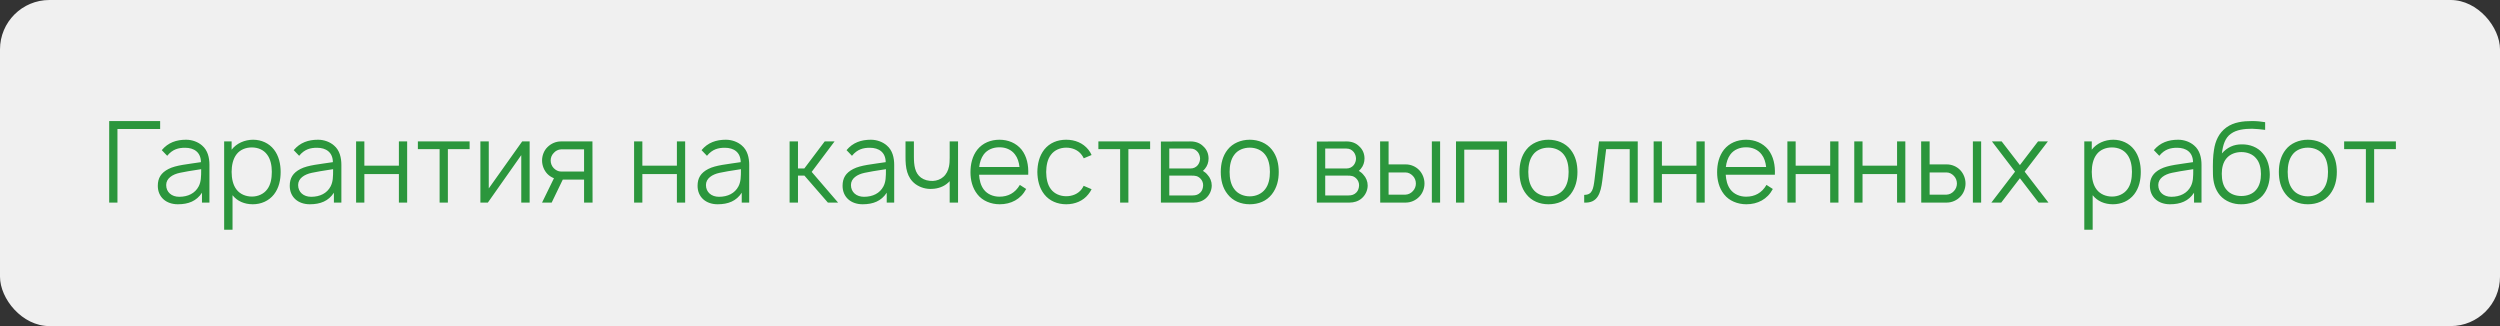 <?xml version="1.0" encoding="UTF-8"?> <svg xmlns="http://www.w3.org/2000/svg" width="506" height="66" viewBox="0 0 506 66" fill="none"><rect x="0" y="0" width="506" height="66" fill="#333333" stroke="none"/><rect width="506" height="66" rx="10" fill="#F0F0F0"></rect><path d="M32.413 24.5V26.104H23.773V41H22.1V24.5H32.413ZM42.39 41H40.878V39.006C39.778 40.702 38.128 41.344 35.996 41.344C33.636 41.344 31.94 39.9 31.94 37.608C31.94 36.05 32.582 34.973 34.117 34.194C35.63 33.415 38.036 33.231 40.671 32.819C40.648 30.825 39.296 29.908 37.463 29.908C36.157 29.908 34.942 30.183 33.842 31.535L32.742 30.39C34.026 28.854 35.698 28.281 37.669 28.281C38.907 28.281 40.098 28.74 40.901 29.45C42.046 30.413 42.39 31.925 42.39 33.369V41ZM40.213 37.723C40.694 36.783 40.717 35.844 40.717 34.24C38.655 34.56 37.211 34.79 36.432 34.973C34.873 35.294 33.636 36.119 33.636 37.448C33.636 38.892 34.736 39.831 36.271 39.831C38.059 39.831 39.48 39.121 40.213 37.723ZM55.451 30.275C56.437 31.535 56.803 33.208 56.803 34.79C56.803 36.394 56.482 38.021 55.451 39.35C54.42 40.656 52.862 41.344 51.166 41.344C49.493 41.344 48.026 40.725 47.064 39.51V46.5H45.368V28.625H46.88V30.298C47.866 29.015 49.516 28.281 51.234 28.281C52.907 28.281 54.466 28.992 55.451 30.275ZM54.099 38.296C54.787 37.379 55.016 36.096 55.016 34.79C55.016 33.506 54.764 32.223 54.076 31.306C53.366 30.321 52.22 29.84 50.959 29.84C49.745 29.84 48.599 30.298 47.889 31.215C47.155 32.154 46.88 33.483 46.88 34.79C46.88 36.119 47.155 37.471 47.889 38.388C48.599 39.304 49.768 39.785 50.982 39.785C52.197 39.785 53.389 39.281 54.099 38.296ZM69.095 41H67.583V39.006C66.483 40.702 64.833 41.344 62.701 41.344C60.341 41.344 58.645 39.9 58.645 37.608C58.645 36.05 59.287 34.973 60.822 34.194C62.335 33.415 64.741 33.231 67.376 32.819C67.353 30.825 66.001 29.908 64.168 29.908C62.862 29.908 61.647 30.183 60.547 31.535L59.447 30.39C60.731 28.854 62.404 28.281 64.374 28.281C65.612 28.281 66.803 28.74 67.606 29.45C68.751 30.413 69.095 31.925 69.095 33.369V41ZM66.918 37.723C67.399 36.783 67.422 35.844 67.422 34.24C65.36 34.56 63.916 34.79 63.137 34.973C61.578 35.294 60.341 36.119 60.341 37.448C60.341 38.892 61.441 39.831 62.976 39.831C64.764 39.831 66.185 39.121 66.918 37.723ZM80.735 28.625H82.408V41H80.735V35.225H73.746V41H72.073V28.625H73.746V33.529H80.735V28.625ZM95.05 28.625V30.183H90.65V41H88.977V30.183H84.577V28.625H95.05ZM107.2 28.625V41H105.504V31.398L98.744 41H97.231V28.625H98.927V38.135L105.687 28.625H107.2ZM119.934 41H118.216V36.348H113.907L111.661 41H109.714L112.12 36.073C111.639 35.89 111.18 35.592 110.814 35.225C110.103 34.492 109.714 33.483 109.714 32.475C109.714 31.49 110.103 30.458 110.814 29.771C111.524 29.06 112.509 28.625 113.495 28.625H119.911L119.934 41ZM113.564 34.721H118.216V30.229H113.564C112.991 30.252 112.441 30.527 112.074 30.962C111.661 31.375 111.455 31.925 111.455 32.475C111.455 33.048 111.661 33.598 112.051 34.01C112.441 34.423 112.968 34.721 113.564 34.721ZM137.003 28.625H138.676V41H137.003V35.225H130.013V41H128.34V28.625H130.013V33.529H137.003V28.625ZM151.638 41H150.126V39.006C149.026 40.702 147.376 41.344 145.244 41.344C142.884 41.344 141.188 39.9 141.188 37.608C141.188 36.05 141.83 34.973 143.365 34.194C144.878 33.415 147.284 33.231 149.919 32.819C149.896 30.825 148.544 29.908 146.711 29.908C145.405 29.908 144.19 30.183 143.09 31.535L141.99 30.39C143.274 28.854 144.946 28.281 146.917 28.281C148.155 28.281 149.346 28.74 150.149 29.45C151.294 30.413 151.638 31.925 151.638 33.369V41ZM149.461 37.723C149.942 36.783 149.965 35.844 149.965 34.24C147.903 34.56 146.459 34.79 145.68 34.973C144.121 35.294 142.884 36.119 142.884 37.448C142.884 38.892 143.984 39.831 145.519 39.831C147.307 39.831 148.728 39.121 149.461 37.723ZM161.511 35.546V41H159.815V28.625H161.511V34.102H162.794L166.919 28.625H168.913L164.284 34.79L169.623 41H167.561L162.817 35.546H161.511ZM180.986 41H179.473V39.006C178.373 40.702 176.723 41.344 174.592 41.344C172.232 41.344 170.536 39.9 170.536 37.608C170.536 36.05 171.177 34.973 172.713 34.194C174.225 33.415 176.632 33.231 179.267 32.819C179.244 30.825 177.892 29.908 176.059 29.908C174.752 29.908 173.538 30.183 172.438 31.535L171.338 30.39C172.621 28.854 174.294 28.281 176.265 28.281C177.502 28.281 178.694 28.74 179.496 29.45C180.642 30.413 180.986 31.925 180.986 33.369V41ZM178.809 37.723C179.29 36.783 179.313 35.844 179.313 34.24C177.25 34.56 175.807 34.79 175.027 34.973C173.469 35.294 172.232 36.119 172.232 37.448C172.232 38.892 173.332 39.831 174.867 39.831C176.655 39.831 178.075 39.121 178.809 37.723ZM192.214 28.625H193.909V41H192.214V36.669C192.122 36.76 192.03 36.875 191.916 36.967C191.022 37.792 189.83 38.181 188.707 38.227C187.516 38.319 186.278 37.975 185.293 37.265C183.551 35.958 183.253 33.942 183.276 31.65V28.625H184.972V31.65C184.972 33.506 185.178 35.042 186.416 35.958C187.08 36.44 187.905 36.646 188.822 36.623C189.624 36.577 190.38 36.302 190.93 35.798C191.526 35.294 191.916 34.515 192.076 33.69C192.191 33.163 192.214 32.567 192.214 31.925V28.625ZM198.166 35.362C198.235 36.462 198.487 37.517 199.106 38.342C199.816 39.304 201.031 39.808 202.291 39.808C204.033 39.808 205.454 39.075 206.416 37.425L207.699 38.25C206.599 40.335 204.629 41.344 202.337 41.344C200.572 41.344 198.854 40.656 197.822 39.327C196.791 38.021 196.424 36.417 196.424 34.858C196.424 33.231 196.791 31.581 197.822 30.275C198.899 28.946 200.504 28.281 202.291 28.281C204.056 28.281 205.66 28.946 206.76 30.275C207.837 31.65 208.204 33.438 208.112 35.362H198.166ZM202.291 29.817C201.031 29.794 199.816 30.298 199.106 31.26C198.579 31.971 198.304 32.865 198.189 33.804H206.347C206.233 32.819 205.958 31.925 205.431 31.26C204.72 30.298 203.529 29.794 202.291 29.817ZM220.937 31.375L219.355 32.04C219.241 31.788 219.08 31.558 218.92 31.329C218.21 30.367 217.041 29.885 215.803 29.885C214.589 29.885 213.42 30.367 212.71 31.329C211.976 32.269 211.77 33.552 211.747 34.812C211.77 36.073 211.976 37.356 212.71 38.296C213.42 39.235 214.589 39.717 215.803 39.717C217.041 39.717 218.21 39.235 218.92 38.296C219.08 38.09 219.218 37.837 219.333 37.608L220.937 38.296C220.753 38.663 220.547 39.006 220.272 39.327C219.218 40.679 217.568 41.344 215.803 41.344C214.039 41.344 212.412 40.679 211.358 39.327C210.326 38.021 209.983 36.394 209.96 34.812C209.983 33.208 210.326 31.604 211.358 30.275C212.458 28.9 214.039 28.281 215.803 28.281C217.591 28.281 219.195 28.946 220.272 30.275C220.547 30.619 220.776 30.985 220.937 31.375ZM232.786 28.625V30.183H228.386V41H226.713V30.183H222.313V28.625H232.786ZM234.967 28.648L240.949 28.625C242.003 28.625 242.897 28.946 243.561 29.633C244.249 30.252 244.615 31.123 244.615 32.085C244.615 32.842 244.363 33.575 243.905 34.125C243.767 34.308 243.63 34.446 243.47 34.583C243.813 34.79 244.134 35.042 244.386 35.362C244.936 35.935 245.257 36.737 245.257 37.54C245.257 38.525 244.799 39.51 244.042 40.152C243.355 40.748 242.461 41 241.636 41H234.967V28.648ZM236.663 30.069V34.102H240.949C241.59 34.102 242.072 33.85 242.438 33.415C242.736 33.025 242.897 32.544 242.897 32.085C242.874 31.604 242.736 31.169 242.438 30.779C242.049 30.321 241.613 30.069 240.949 30.069H236.663ZM236.663 35.546V39.556H241.407C242.049 39.556 242.53 39.396 242.965 38.96C243.332 38.594 243.492 38.067 243.515 37.54C243.538 37.035 243.332 36.508 242.965 36.142C242.415 35.592 241.911 35.546 241.178 35.546H236.663ZM252.951 41.344C251.164 41.344 249.537 40.679 248.483 39.327C247.428 38.021 247.085 36.417 247.085 34.79C247.085 33.185 247.451 31.558 248.483 30.275C249.491 28.992 251.164 28.281 252.951 28.281C254.693 28.281 256.366 28.946 257.42 30.275C258.474 31.604 258.818 33.208 258.818 34.79C258.818 36.44 258.451 37.998 257.42 39.327C256.343 40.702 254.739 41.344 252.951 41.344ZM256.068 38.296C256.801 37.356 257.03 36.073 257.03 34.79C257.03 33.552 256.801 32.246 256.068 31.306C255.358 30.367 254.189 29.885 252.951 29.885C251.714 29.885 250.522 30.367 249.835 31.306C249.101 32.246 248.872 33.552 248.872 34.79C248.872 36.073 249.101 37.356 249.835 38.296C250.522 39.235 251.714 39.74 252.951 39.74C254.189 39.74 255.358 39.235 256.068 38.296ZM266.528 28.648L272.509 28.625C273.563 28.625 274.457 28.946 275.122 29.633C275.809 30.252 276.176 31.123 276.176 32.085C276.176 32.842 275.924 33.575 275.465 34.125C275.328 34.308 275.19 34.446 275.03 34.583C275.374 34.79 275.695 35.042 275.947 35.362C276.497 35.935 276.818 36.737 276.818 37.54C276.818 38.525 276.359 39.51 275.603 40.152C274.915 40.748 274.022 41 273.197 41H266.528V28.648ZM268.224 30.069V34.102H272.509C273.151 34.102 273.632 33.85 273.999 33.415C274.297 33.025 274.457 32.544 274.457 32.085C274.434 31.604 274.297 31.169 273.999 30.779C273.609 30.321 273.174 30.069 272.509 30.069H268.224ZM268.224 35.546V39.556H272.968C273.609 39.556 274.09 39.396 274.526 38.96C274.893 38.594 275.053 38.067 275.076 37.54C275.099 37.035 274.893 36.508 274.526 36.142C273.976 35.592 273.472 35.546 272.738 35.546H268.224ZM279.333 28.625H281.051V33.277H284.558C285.52 33.277 286.529 33.69 287.216 34.4C287.926 35.133 288.316 36.142 288.316 37.15C288.316 38.135 287.926 39.167 287.216 39.854C286.529 40.565 285.52 41 284.558 41H279.356L279.333 28.625ZM289.806 28.625H291.479V41H289.806V28.625ZM281.051 34.904V39.396H284.489C285.062 39.373 285.589 39.098 285.979 38.663C286.368 38.25 286.574 37.7 286.574 37.15C286.574 36.577 286.368 36.027 285.979 35.615C285.589 35.202 285.062 34.904 284.489 34.904H281.051ZM305.029 28.625V41H303.357V30.298H296.367V41H294.694V28.625H305.029ZM313.408 41.344C311.621 41.344 309.994 40.679 308.94 39.327C307.885 38.021 307.542 36.417 307.542 34.79C307.542 33.185 307.908 31.558 308.94 30.275C309.948 28.992 311.621 28.281 313.408 28.281C315.15 28.281 316.823 28.946 317.877 30.275C318.931 31.604 319.275 33.208 319.275 34.79C319.275 36.44 318.908 37.998 317.877 39.327C316.8 40.702 315.196 41.344 313.408 41.344ZM316.525 38.296C317.258 37.356 317.488 36.073 317.488 34.79C317.488 33.552 317.258 32.246 316.525 31.306C315.815 30.367 314.646 29.885 313.408 29.885C312.171 29.885 310.979 30.367 310.292 31.306C309.558 32.246 309.329 33.552 309.329 34.79C309.329 36.073 309.558 37.356 310.292 38.296C310.979 39.235 312.171 39.74 313.408 39.74C314.646 39.74 315.815 39.235 316.525 38.296ZM323.642 28.625H331.48V41H329.852V30.183H325.086L324.307 36.531C323.986 39.121 323.344 41.16 320.64 41V39.442C322.29 39.442 322.496 38.273 322.748 36.233L323.642 28.625ZM343.36 28.625H345.033V41H343.36V35.225H336.371V41H334.698V28.625H336.371V33.529H343.36V28.625ZM349.287 35.362C349.356 36.462 349.608 37.517 350.227 38.342C350.937 39.304 352.152 39.808 353.412 39.808C355.154 39.808 356.575 39.075 357.537 37.425L358.821 38.25C357.721 40.335 355.75 41.344 353.458 41.344C351.693 41.344 349.975 40.656 348.943 39.327C347.912 38.021 347.546 36.417 347.546 34.858C347.546 33.231 347.912 31.581 348.943 30.275C350.021 28.946 351.625 28.281 353.412 28.281C355.177 28.281 356.781 28.946 357.881 30.275C358.958 31.65 359.325 33.438 359.233 35.362H349.287ZM353.412 29.817C352.152 29.794 350.937 30.298 350.227 31.26C349.7 31.971 349.425 32.865 349.31 33.804H357.468C357.354 32.819 357.079 31.925 356.552 31.26C355.841 30.298 354.65 29.794 353.412 29.817ZM370.431 28.625H372.104V41H370.431V35.225H363.441V41H361.768V28.625H363.441V33.529H370.431V28.625ZM383.966 28.625H385.639V41H383.966V35.225H376.976V41H375.303V28.625H376.976V33.529H383.966V28.625ZM388.839 28.625H390.557V33.277H394.064C395.026 33.277 396.034 33.69 396.722 34.4C397.432 35.133 397.822 36.142 397.822 37.15C397.822 38.135 397.432 39.167 396.722 39.854C396.034 40.565 395.026 41 394.064 41H388.861L388.839 28.625ZM399.311 28.625H400.984V41H399.311V28.625ZM390.557 34.904V39.396H393.995C394.568 39.373 395.095 39.098 395.484 38.663C395.874 38.25 396.08 37.7 396.08 37.15C396.08 36.577 395.874 36.027 395.484 35.615C395.095 35.202 394.568 34.904 393.995 34.904H390.557ZM414.489 28.625L409.792 34.744L414.604 41H412.61L408.829 36.073L405.048 41H403.054L407.844 34.744L403.169 28.625H405.139L408.829 33.415L412.496 28.625H414.489ZM431.943 30.275C432.929 31.535 433.295 33.208 433.295 34.79C433.295 36.394 432.975 38.021 431.943 39.35C430.912 40.656 429.354 41.344 427.658 41.344C425.985 41.344 424.518 40.725 423.556 39.51V46.5H421.86V28.625H423.373V30.298C424.358 29.015 426.008 28.281 427.727 28.281C429.4 28.281 430.958 28.992 431.943 30.275ZM430.591 38.296C431.279 37.379 431.508 36.096 431.508 34.79C431.508 33.506 431.256 32.223 430.568 31.306C429.858 30.321 428.712 29.84 427.452 29.84C426.237 29.84 425.091 30.298 424.381 31.215C423.648 32.154 423.373 33.483 423.373 34.79C423.373 36.119 423.648 37.471 424.381 38.388C425.091 39.304 426.26 39.785 427.475 39.785C428.689 39.785 429.881 39.281 430.591 38.296ZM445.587 41H444.075V39.006C442.975 40.702 441.325 41.344 439.194 41.344C436.833 41.344 435.137 39.9 435.137 37.608C435.137 36.05 435.779 34.973 437.314 34.194C438.827 33.415 441.233 33.231 443.869 32.819C443.846 30.825 442.494 29.908 440.66 29.908C439.354 29.908 438.139 30.183 437.039 31.535L435.939 30.39C437.223 28.854 438.896 28.281 440.867 28.281C442.104 28.281 443.296 28.74 444.098 29.45C445.244 30.413 445.587 31.925 445.587 33.369V41ZM443.41 37.723C443.892 36.783 443.914 35.844 443.914 34.24C441.852 34.56 440.408 34.79 439.629 34.973C438.071 35.294 436.833 36.119 436.833 37.448C436.833 38.892 437.933 39.831 439.469 39.831C441.256 39.831 442.677 39.121 443.41 37.723ZM453.767 29.221C455.326 29.198 456.953 29.771 457.984 31.031C459.015 32.223 459.382 33.804 459.405 35.317C459.405 36.852 458.969 38.433 457.915 39.625C456.815 40.84 455.188 41.367 453.607 41.344C452.048 41.367 450.398 40.771 449.321 39.533C448.313 38.342 447.923 36.806 447.901 35.225C447.855 32.888 447.901 31.673 448.107 30.344C448.382 28.488 449.115 26.906 450.605 25.806C452.117 24.706 454.019 24.5 455.83 24.5C456.769 24.5 457.64 24.592 458.465 24.729V26.288C457.571 26.173 456.655 26.081 455.83 26.058C454.294 26.058 452.667 26.242 451.544 27.067C450.353 27.892 449.917 29.358 449.711 31.054C450.765 29.84 452.117 29.198 453.767 29.221ZM453.653 30.779C452.484 30.779 451.361 31.192 450.651 32.04C449.94 32.865 449.688 34.01 449.688 35.179C449.688 36.417 449.94 37.631 450.651 38.41C451.361 39.281 452.484 39.671 453.653 39.671C454.821 39.671 455.944 39.281 456.632 38.433C457.365 37.585 457.617 36.417 457.617 35.225C457.617 34.056 457.365 32.865 456.632 32.04C455.944 31.192 454.821 30.779 453.653 30.779ZM467.108 41.344C465.32 41.344 463.693 40.679 462.639 39.327C461.585 38.021 461.241 36.417 461.241 34.79C461.241 33.185 461.608 31.558 462.639 30.275C463.647 28.992 465.32 28.281 467.108 28.281C468.849 28.281 470.522 28.946 471.576 30.275C472.63 31.604 472.974 33.208 472.974 34.79C472.974 36.44 472.608 37.998 471.576 39.327C470.499 40.702 468.895 41.344 467.108 41.344ZM470.224 38.296C470.958 37.356 471.187 36.073 471.187 34.79C471.187 33.552 470.958 32.246 470.224 31.306C469.514 30.367 468.345 29.885 467.108 29.885C465.87 29.885 464.678 30.367 463.991 31.306C463.258 32.246 463.028 33.552 463.028 34.79C463.028 36.073 463.258 37.356 463.991 38.296C464.678 39.235 465.87 39.74 467.108 39.74C468.345 39.74 469.514 39.235 470.224 38.296ZM484.927 28.625V30.183H480.527V41H478.854V30.183H474.454V28.625H484.927Z" fill="#2B963C"></path></svg> 